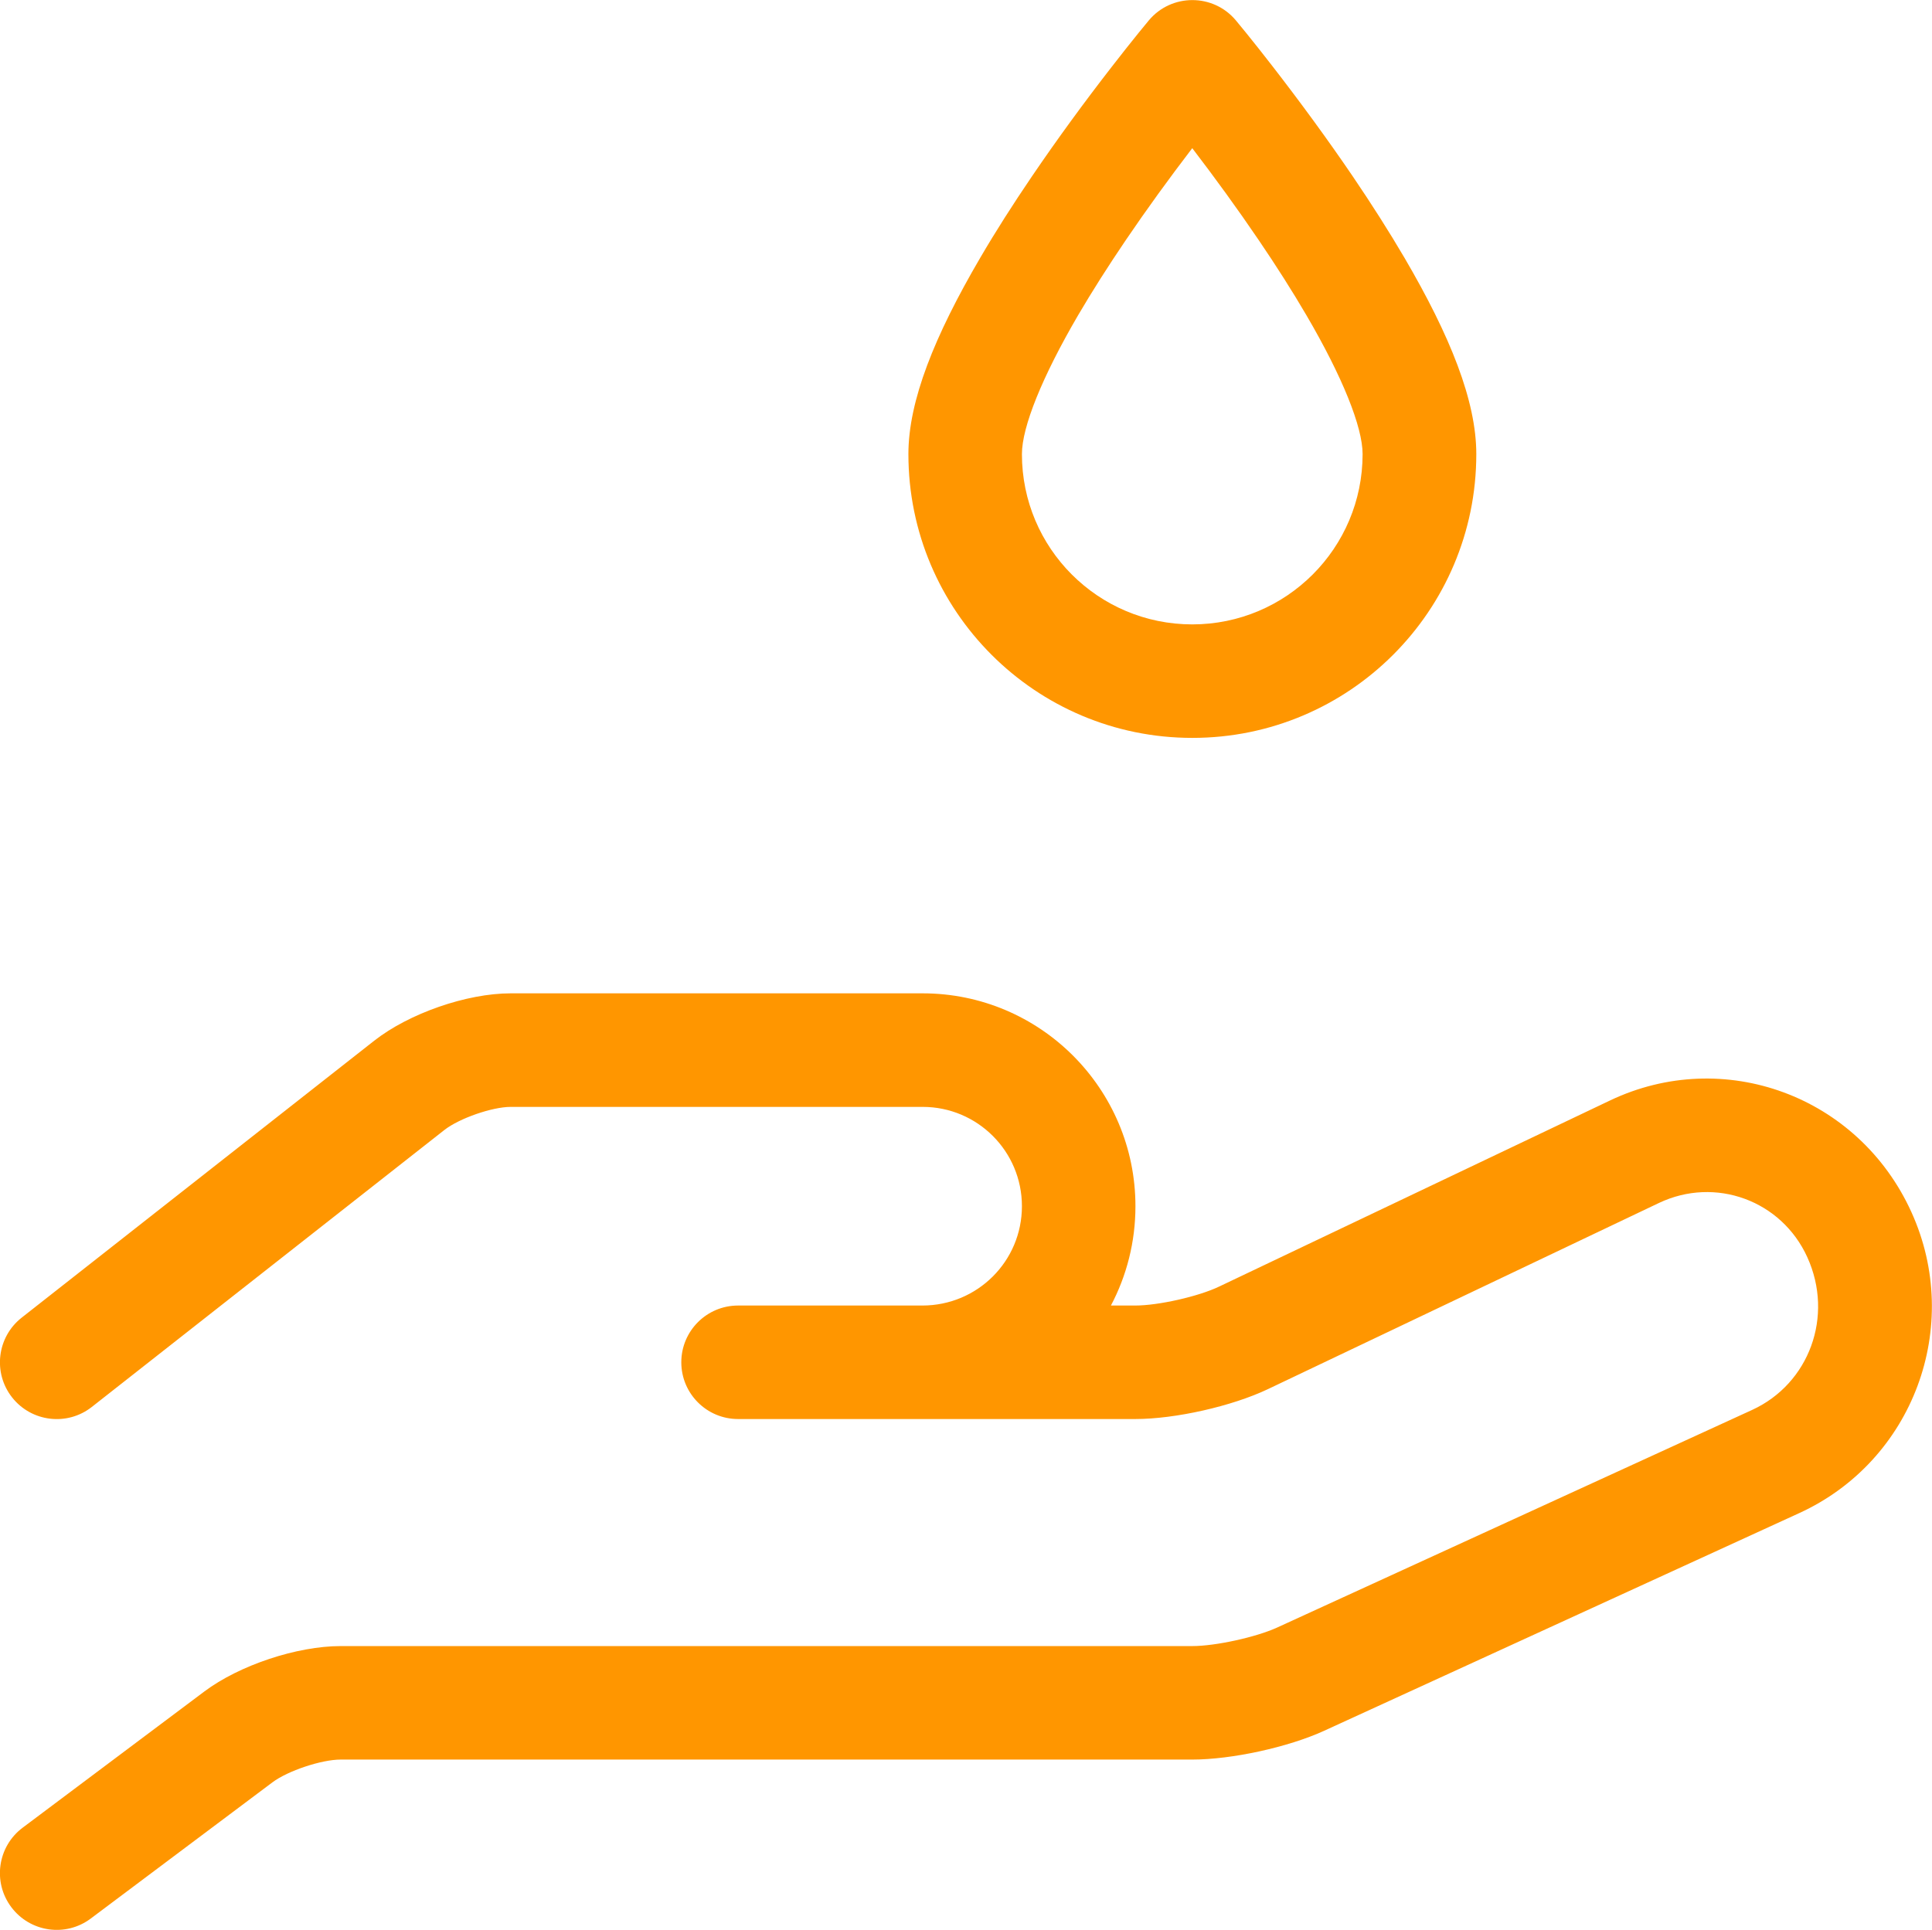 <?xml version="1.0" encoding="UTF-8"?>
<svg id="Camada_2" data-name="Camada 2" xmlns="http://www.w3.org/2000/svg" viewBox="0 0 323.02 322.74">
  <defs>
    <style>
      .cls-1 {
        fill: #ff9600;
        stroke-width: 0px;
      }
    </style>
  </defs>
  <g id="Camada_1-2" data-name="Camada 1">
    <path class="cls-1" d="m143.55,237.31h-20.15c-5.24,0-9.49-4.25-9.49-9.49s4.25-9.49,9.49-9.49h30.81c9.22,0,16.65-7.42,16.65-16.61s-7.44-16.61-16.59-16.61h-68.89c-3.09,0-8.61,1.92-11.08,3.86l-58.95,46.32c-4.12,3.24-10.09,2.52-13.33-1.6s-2.52-10.09,1.6-13.33l58.95-46.32c5.81-4.56,15.45-7.92,22.81-7.92h68.89c19.64,0,35.57,15.96,35.57,35.6,0,6-1.48,11.65-4.1,16.61h4.07c3.85,0,10.56-1.51,14.02-3.17l65.35-31.12c19-9.05,41.54-.82,50.39,18.65,8.69,19.11.31,41.63-18.74,50.35l-79.41,36.39c-6.03,2.77-15.49,4.83-22.1,4.83H56.95c-3.2,0-8.83,1.88-11.39,3.8l-30.38,22.78c-4.19,3.15-10.14,2.3-13.29-1.9-3.15-4.19-2.3-10.14,1.9-13.29l30.38-22.78c5.84-4.38,15.47-7.59,22.78-7.59h142.39c3.88,0,10.64-1.48,14.19-3.1l79.41-36.39c9.53-4.37,13.73-15.65,9.23-25.55-4.32-9.5-15.39-13.54-24.81-9.06l-65.35,31.12c-6.02,2.87-15.51,5.01-22.19,5.01h-46.27Zm55.79-113.91c-26.21,0-47.46-21.25-47.46-47.46,0-8.88,4.34-19.72,12.01-32.83,2.55-4.37,5.45-8.91,8.62-13.58,4.28-6.3,8.84-12.53,13.41-18.41,1.6-2.06,3.08-3.94,4.42-5.59.81-1,1.4-1.72,1.73-2.11,3.79-4.54,10.78-4.54,14.57,0,.33.39.92,1.11,1.73,2.11,1.34,1.65,2.82,3.53,4.42,5.59,4.56,5.89,9.13,12.11,13.41,18.41,3.17,4.67,6.06,9.22,8.62,13.58,7.67,13.11,12.01,23.95,12.01,32.83,0,26.21-21.25,47.46-47.46,47.46Zm-11.13-83.22c-2.94,4.34-5.61,8.53-7.94,12.51-6.06,10.37-9.41,18.73-9.41,23.25,0,15.73,12.75,28.48,28.48,28.48s28.48-12.75,28.48-28.48c0-4.52-3.34-12.88-9.41-23.25-2.33-3.98-4.99-8.17-7.94-12.51-3.54-5.22-7.32-10.42-11.13-15.4-3.81,4.98-7.59,10.18-11.13,15.4Z"/>
  </g>
</svg>